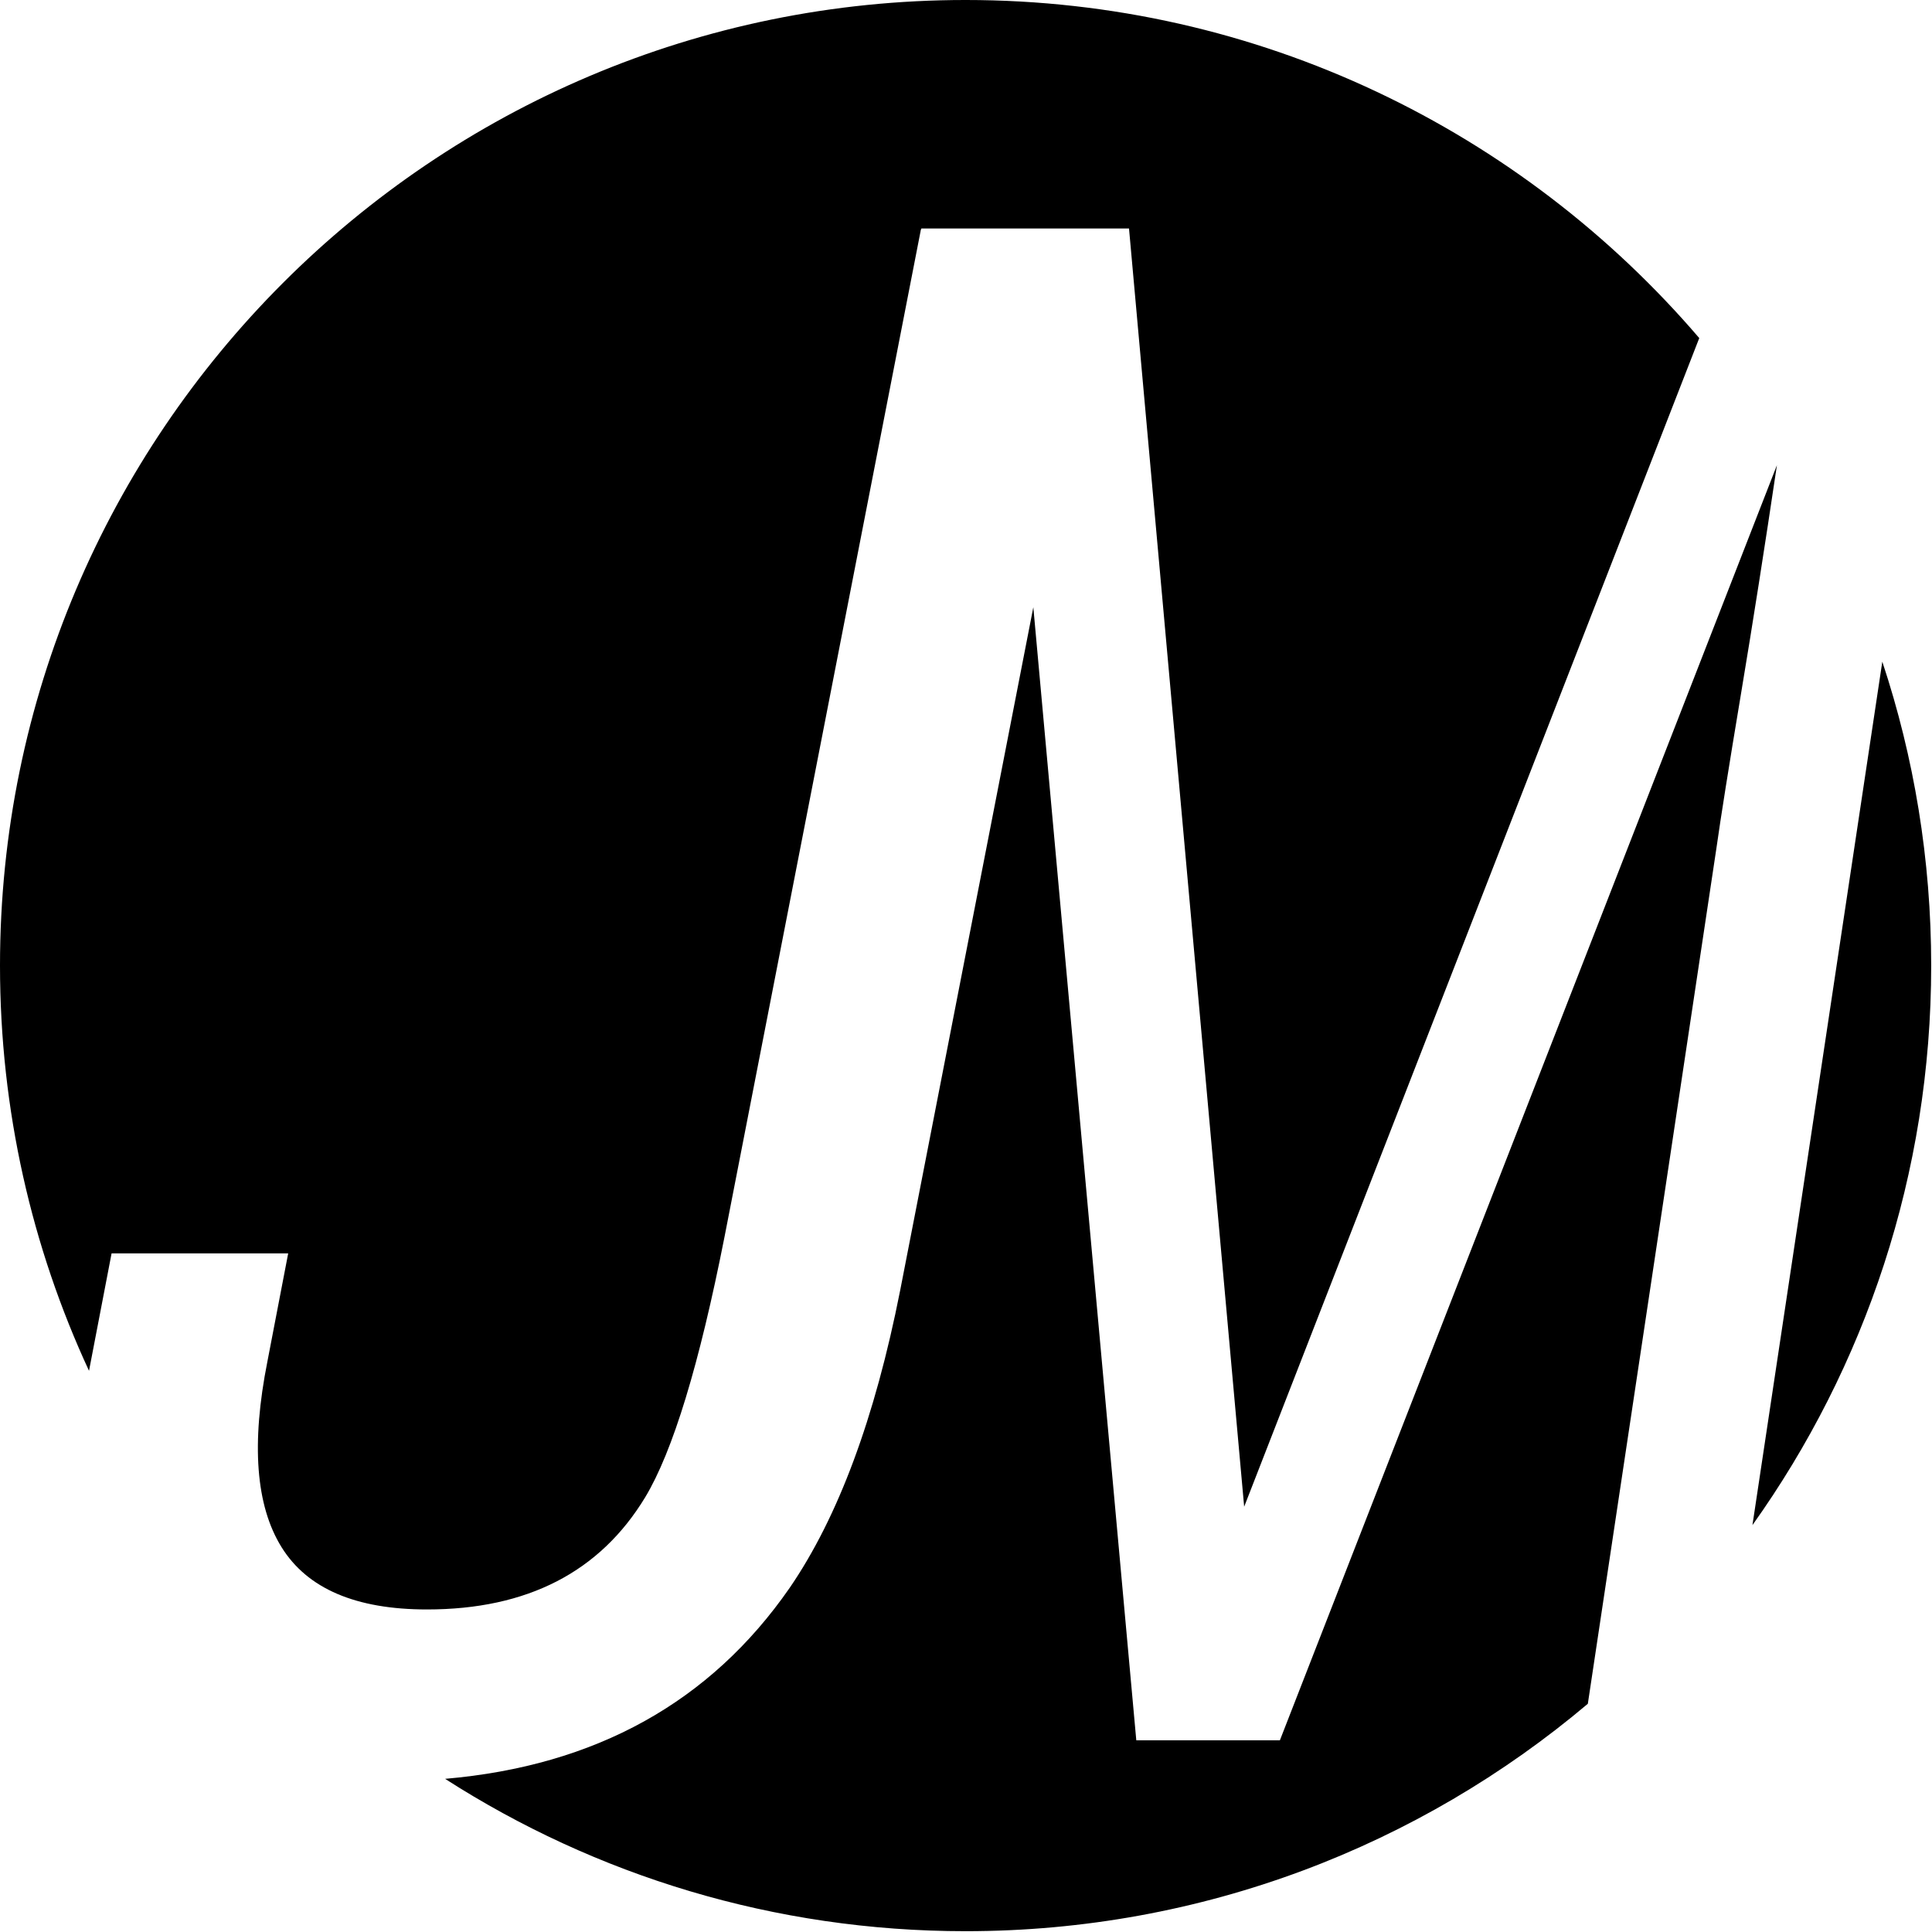 <?xml version="1.0" encoding="UTF-8" standalone="no"?>
<!DOCTYPE svg PUBLIC "-//W3C//DTD SVG 1.1//EN" "http://www.w3.org/Graphics/SVG/1.1/DTD/svg11.dtd">
<svg width="100%" height="100%" viewBox="0 0 798 798" version="1.1" xmlns="http://www.w3.org/2000/svg" xmlns:xlink="http://www.w3.org/1999/xlink" xml:space="preserve" xmlns:serif="http://www.serif.com/" style="fill-rule:evenodd;clip-rule:evenodd;stroke-linejoin:round;stroke-miterlimit:2;">
    <g transform="matrix(1,0,0,1,-366.972,-664.616)">
        <g transform="matrix(1,0,0,1,-111.612,88.573)">
            <path d="M515.351,1142.25C491.755,1091.34 478.584,1034.63 478.584,974.875C478.584,754.753 657.295,576.042 877.416,576.042C998.626,576.042 1107.28,630.23 1180.45,715.682L992.477,1198.38L944.914,670.414L859.12,670.414L859.088,670.776L858.971,670.776L777.835,1086.94C767.432,1139.65 756.51,1175.5 745.068,1194.49C726.344,1225.38 696.308,1240.82 654.96,1240.82C625.574,1240.82 605.55,1232.25 594.888,1215.11C584.226,1197.96 582.276,1172.38 589.037,1138.38L597.619,1093.74L524.674,1093.74L516.093,1138.38C515.838,1139.67 515.59,1140.97 515.351,1142.25ZM1256.06,849.345C1269.16,888.822 1276.25,931.027 1276.25,974.875C1276.25,1060.99 1248.9,1140.76 1202.42,1205.98L1256.06,849.345ZM1134.43,1279.77C1064.99,1338.37 975.299,1373.71 877.416,1373.71C798.273,1373.71 724.483,1350.61 662.428,1310.78C724.579,1305.42 772.019,1279.12 804.75,1231.9C824.774,1202.71 839.987,1161.76 850.389,1109.05L905.392,826.86L947.924,1294.87L1007.23,1294.87L1212.53,768.185C1207.51,801.909 1202.55,833.508 1197.63,862.981C1192.71,892.454 1189.35,913.567 1187.55,926.319L1134.43,1279.77Z"/>
        </g>
    </g>
</svg>
